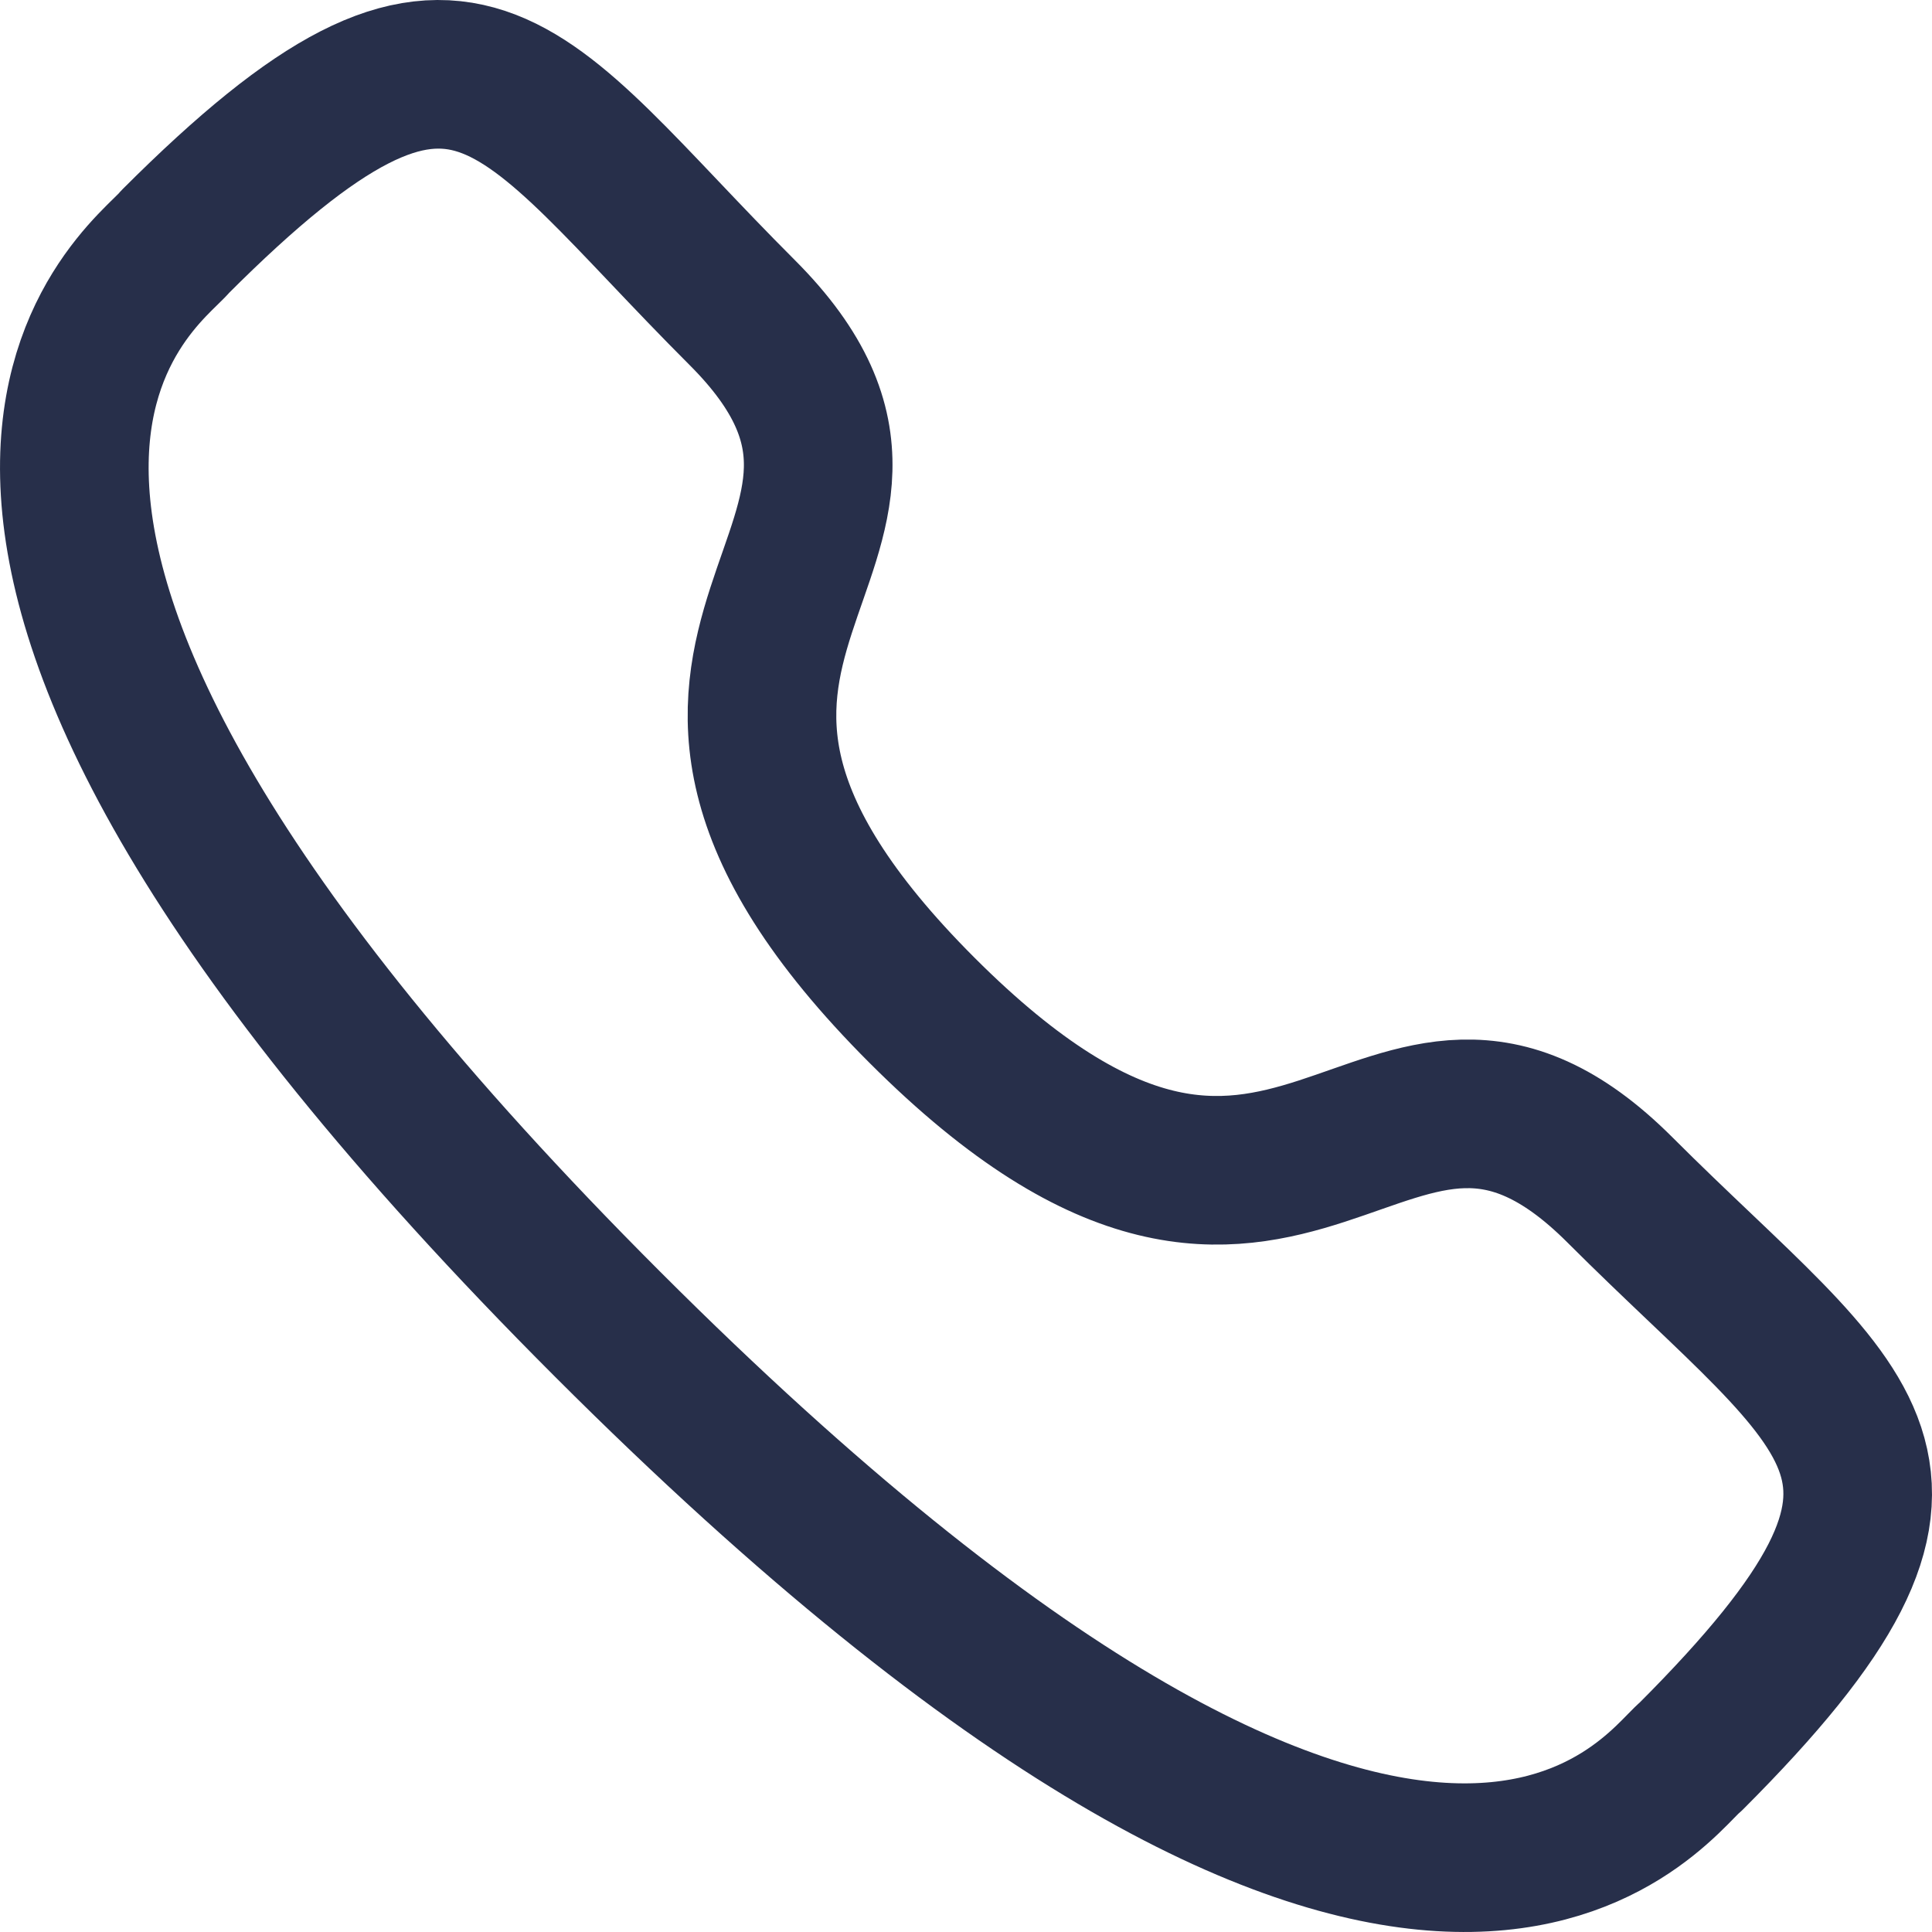 <svg width="26" height="26" viewBox="0 0 26 26" fill="none" xmlns="http://www.w3.org/2000/svg">
<path fill-rule="evenodd" clip-rule="evenodd" d="M12.409 13.597C17.447 18.634 18.59 12.806 21.799 16.012C24.892 19.105 26.669 19.724 22.751 23.642C22.26 24.036 19.141 28.782 8.181 17.825C-2.781 6.866 1.962 3.744 2.357 3.253C6.285 -0.675 6.894 1.113 9.987 4.205C13.195 7.412 7.37 8.559 12.409 13.597Z" stroke="#272F4A" stroke-width="2" stroke-linecap="round" stroke-linejoin="round"/>
</svg>
